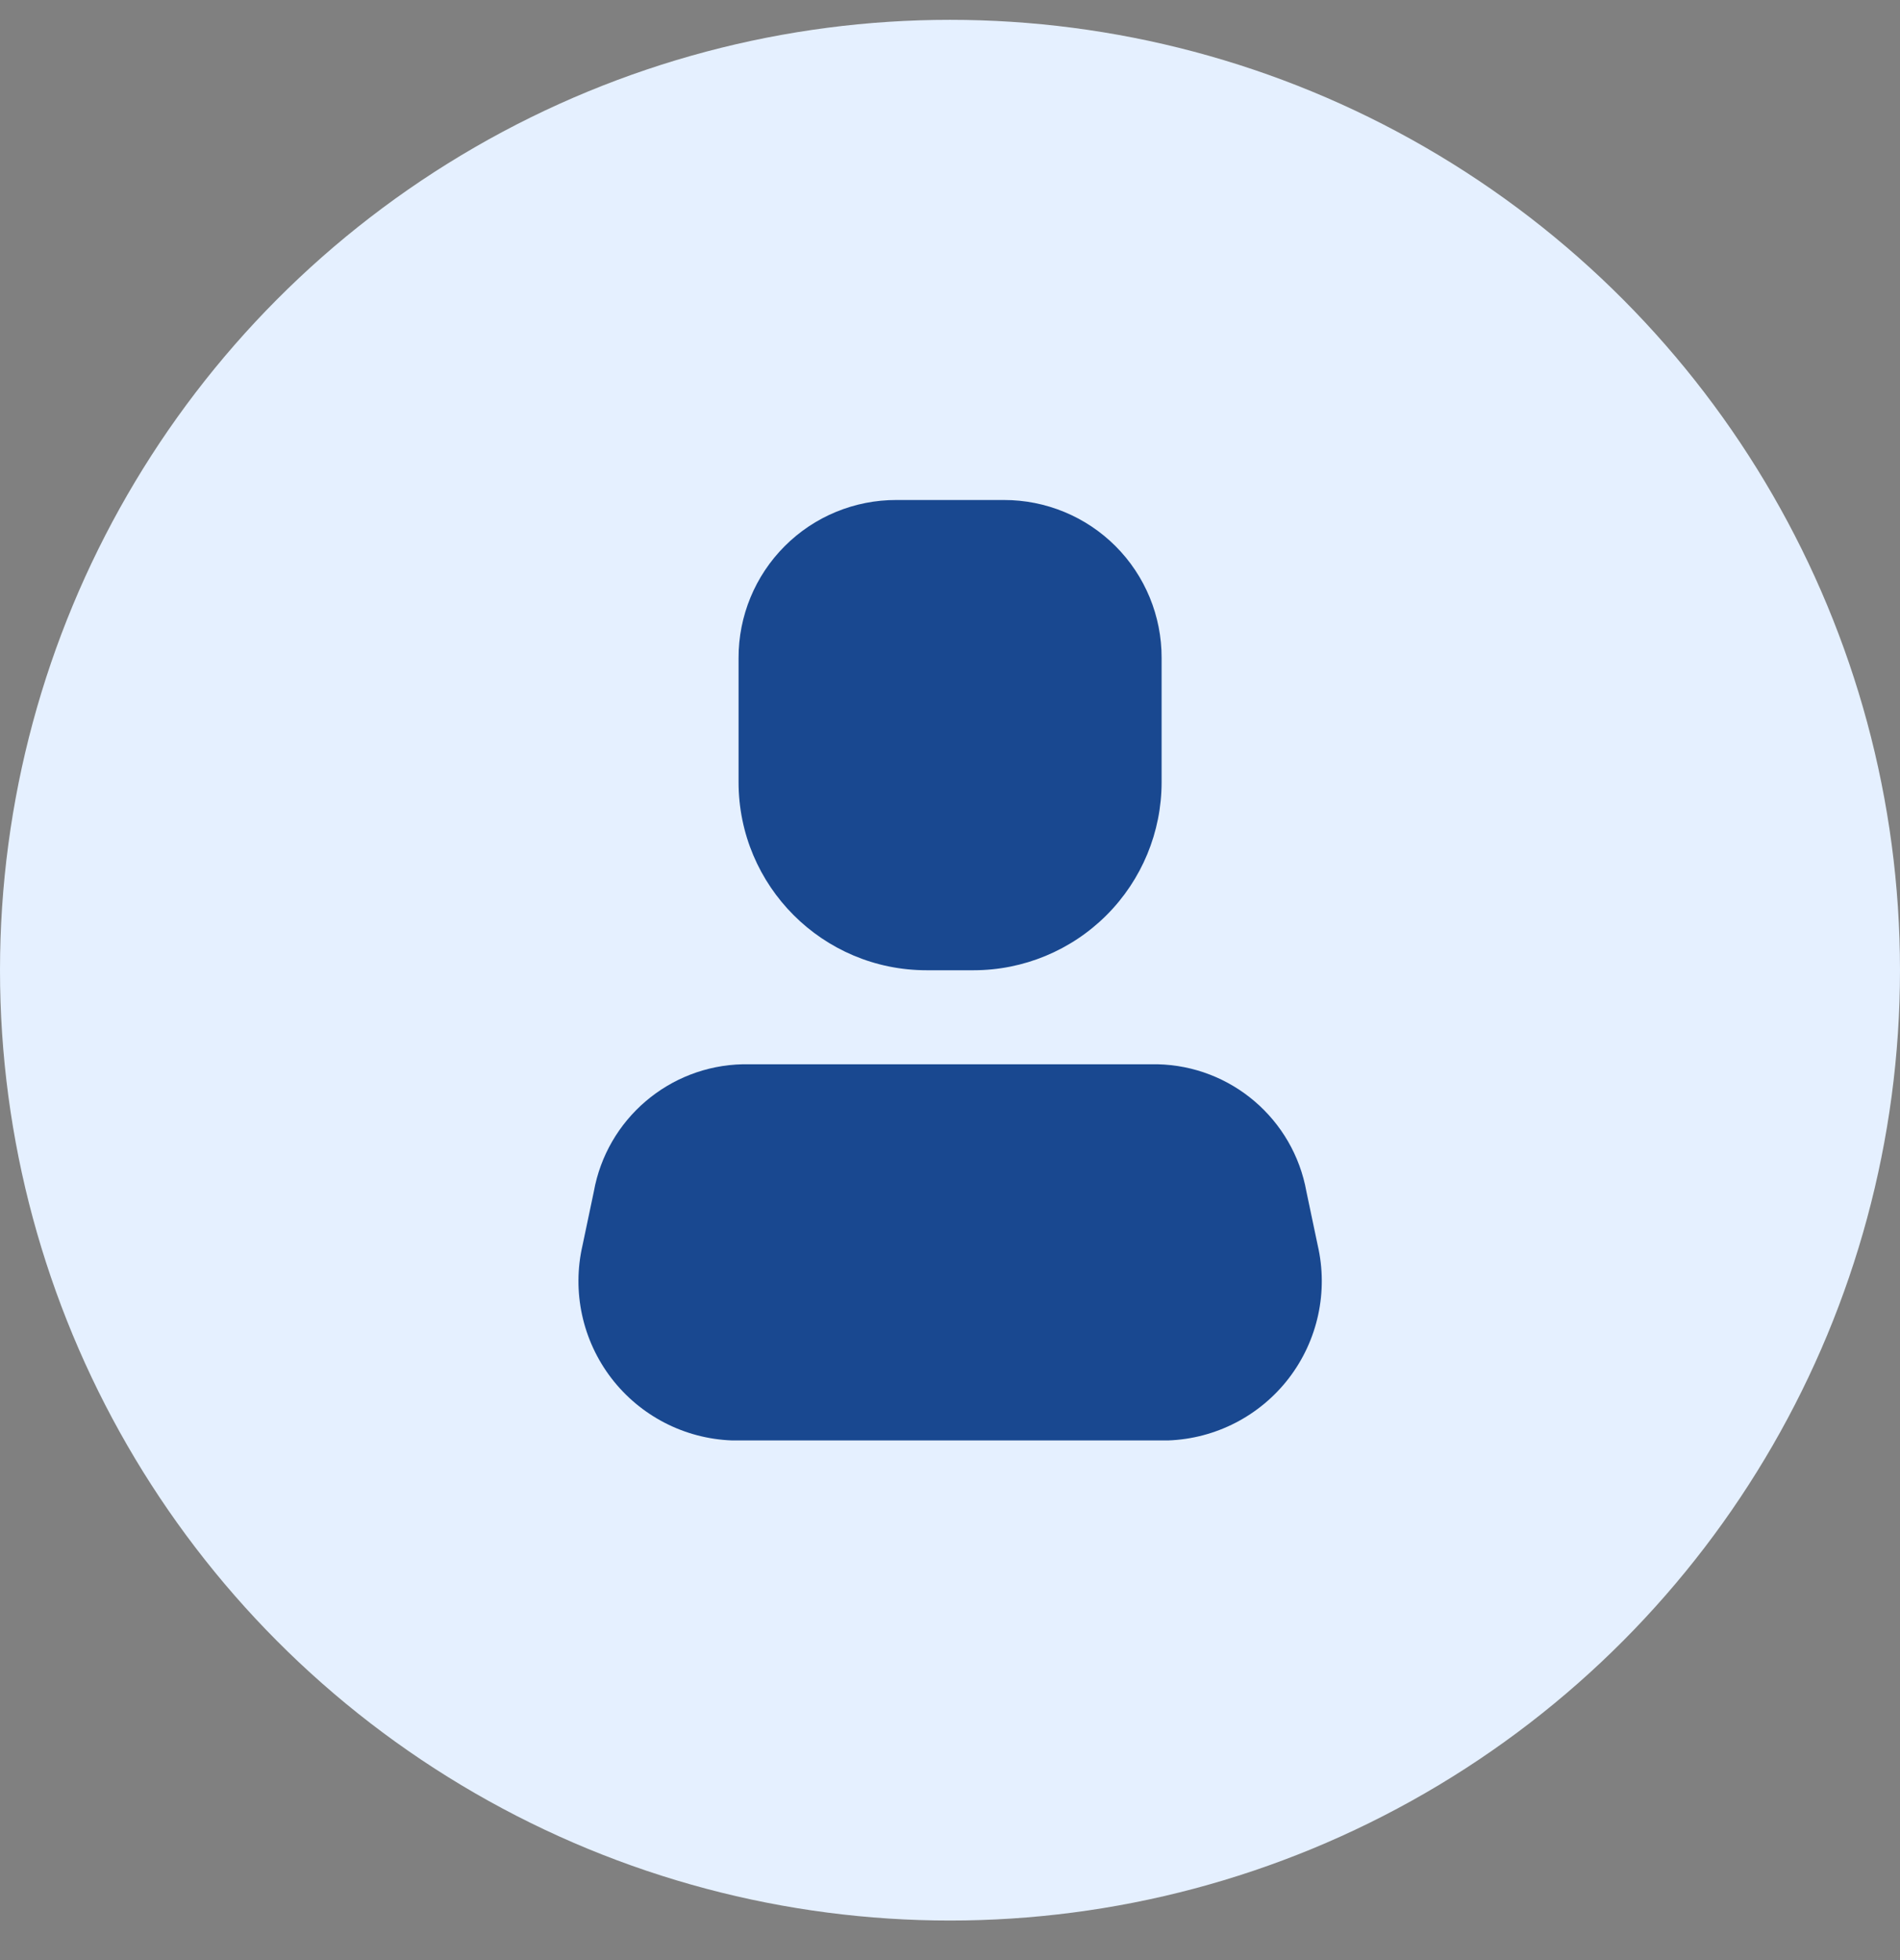 <svg width="32" height="33" viewBox="0 0 32 33" fill="none" xmlns="http://www.w3.org/2000/svg">
<rect x="0" y="0" width="32" height="33" fill="#808080" stroke="none"/>
<circle cx="16" cy="16.334" r="16" fill="#E5F0FF"/>
<path d="M19.675 24.251H12.328C11.528 24.222 10.783 23.837 10.296 23.202C9.809 22.566 9.631 21.746 9.811 20.966L10.001 20.063C10.22 18.842 11.27 17.944 12.511 17.918H19.493C20.734 17.944 21.784 18.842 22.003 20.063L22.193 20.966C22.373 21.746 22.195 22.566 21.708 23.202C21.221 23.837 20.475 24.222 19.675 24.251Z" fill="#194890"/>
<path d="M16.398 16.335H15.606C13.857 16.335 12.439 14.917 12.439 13.168V11.078C12.437 10.372 12.717 9.694 13.216 9.195C13.715 8.695 14.393 8.416 15.099 8.418H16.904C17.61 8.416 18.288 8.695 18.788 9.195C19.287 9.694 19.566 10.372 19.564 11.078V13.168C19.564 14.008 19.231 14.813 18.637 15.407C18.043 16.001 17.237 16.335 16.398 16.335Z" fill="#194890"/>
</svg>
